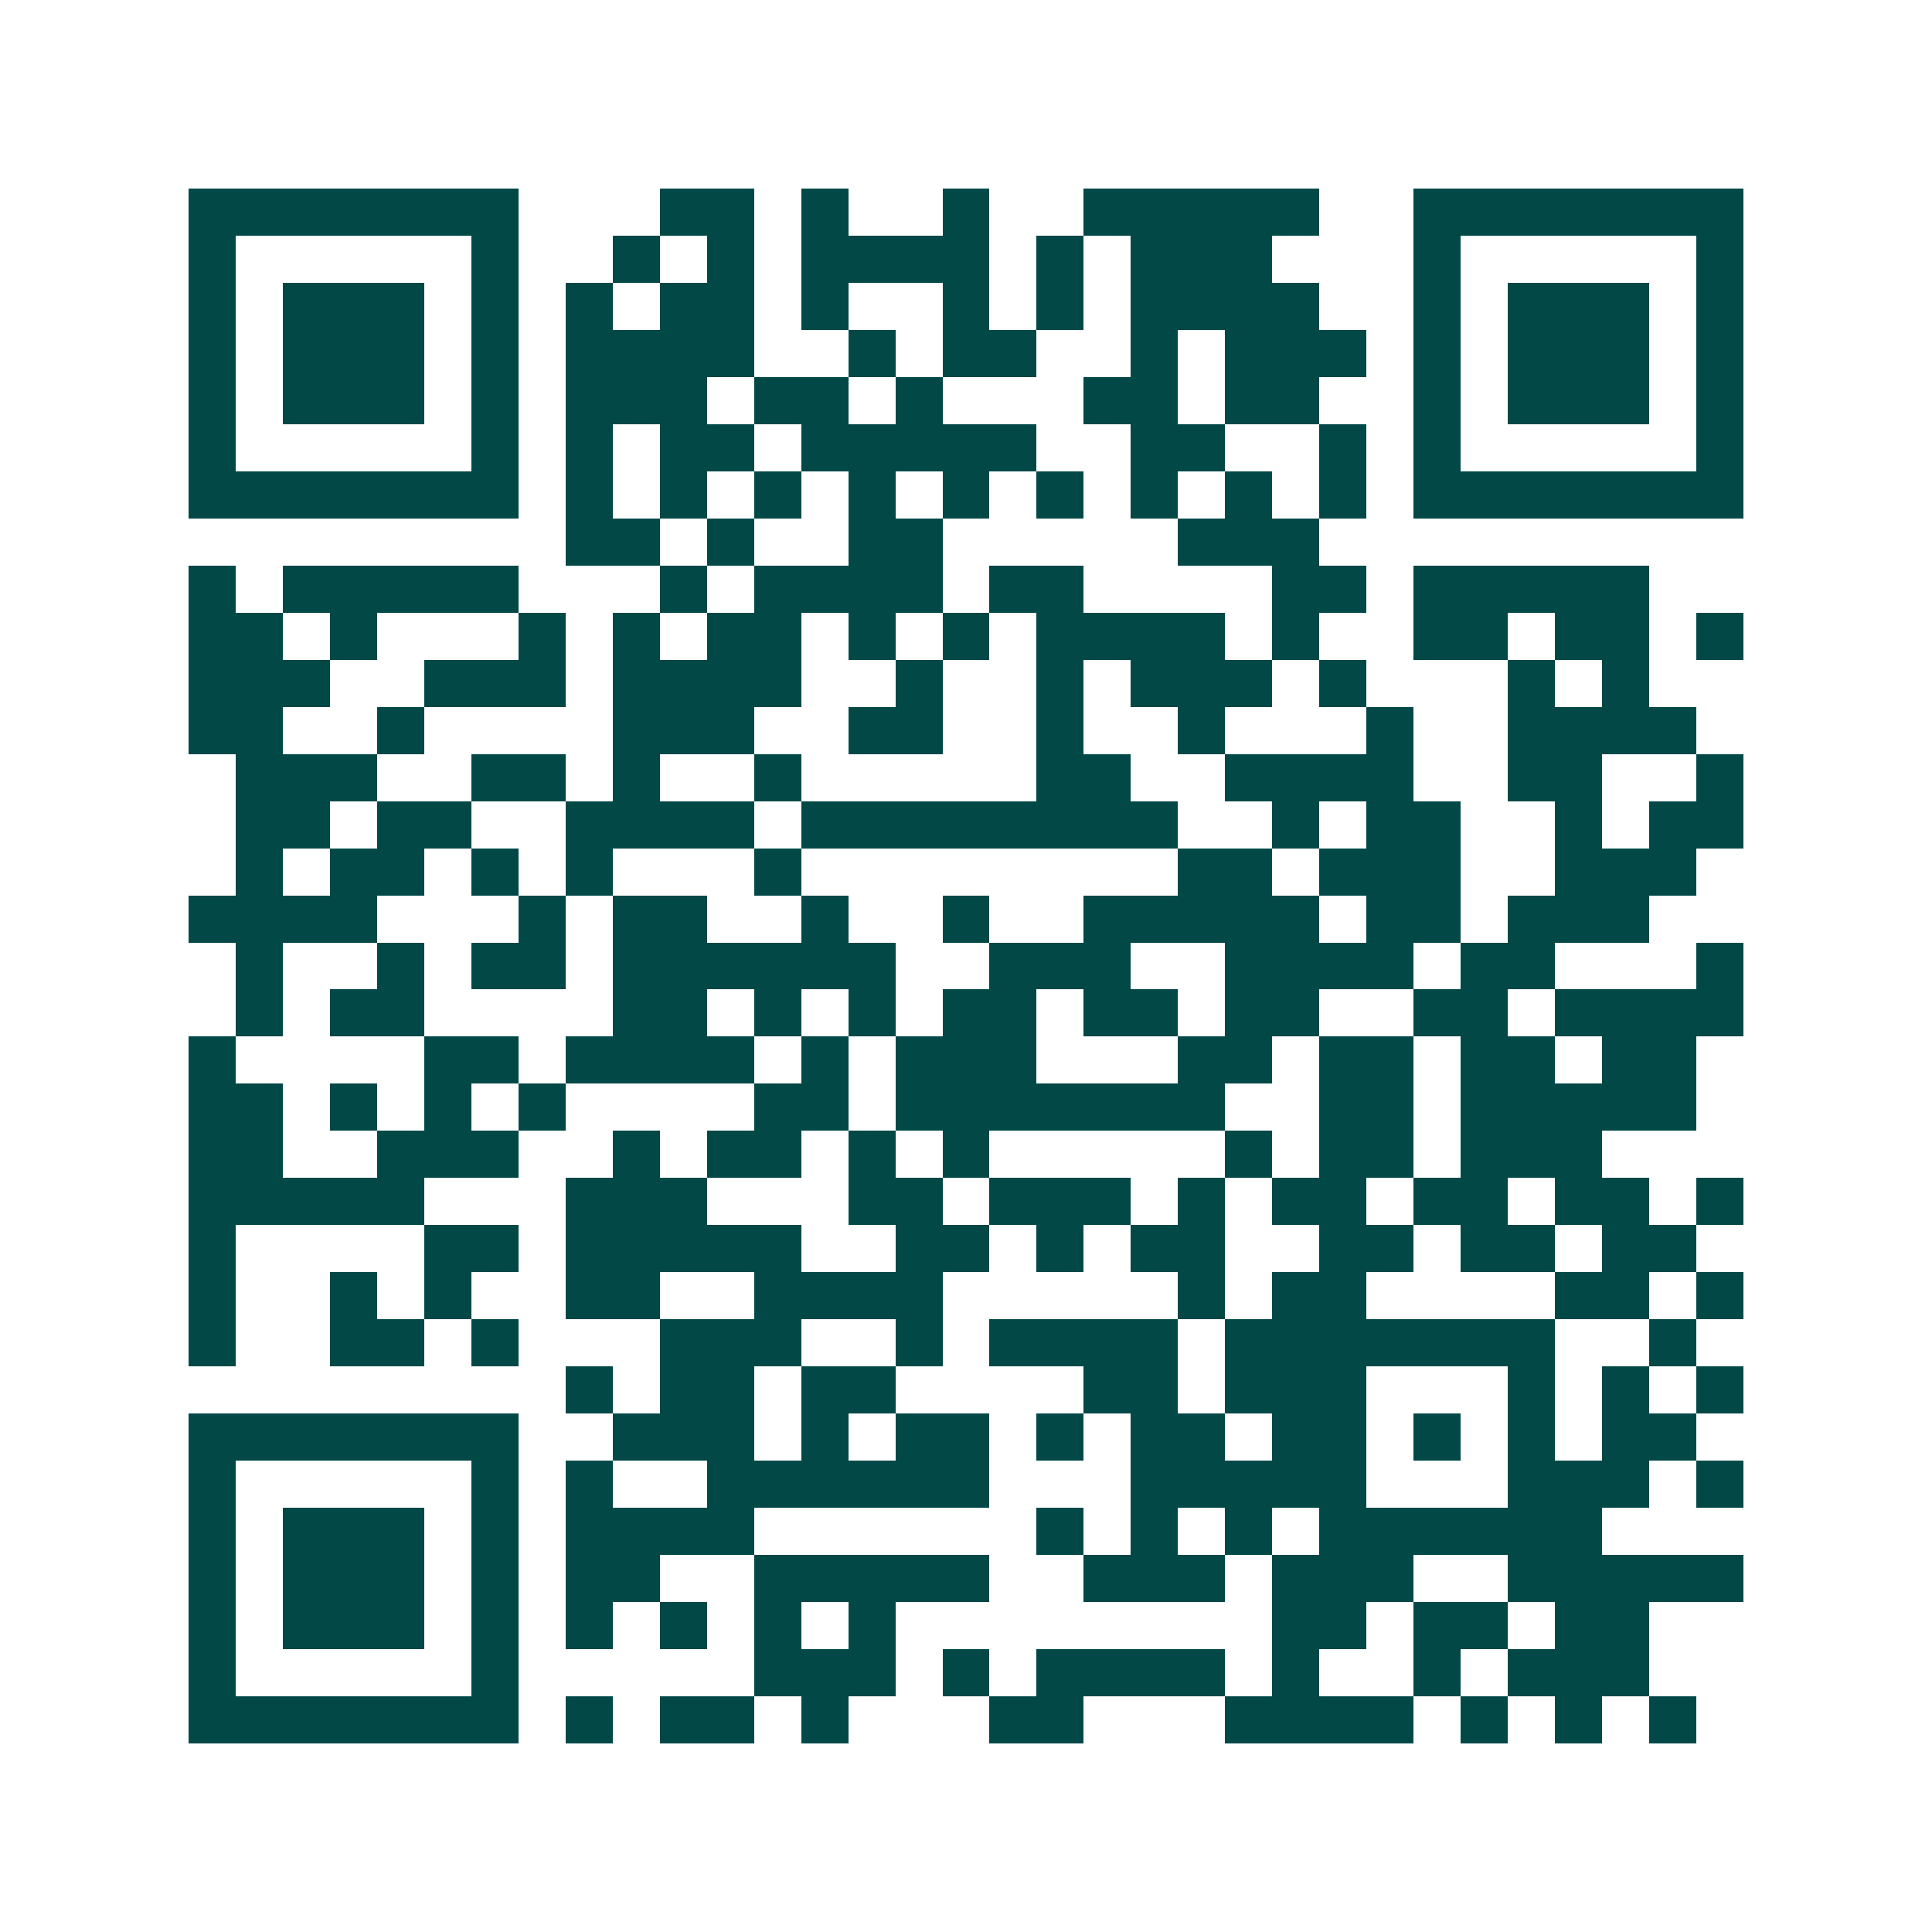 <svg xmlns="http://www.w3.org/2000/svg" width="200" height="200" viewBox="0 0 41 41" shape-rendering="crispEdges"><path fill="#ffffff" d="M0 0h41v41H0z"/><path stroke="#014847" d="M4 4.5h7m3 0h2m1 0h1m2 0h1m2 0h5m2 0h7M4 5.5h1m5 0h1m2 0h1m1 0h1m1 0h4m1 0h1m1 0h3m3 0h1m5 0h1M4 6.5h1m1 0h3m1 0h1m1 0h1m1 0h2m1 0h1m2 0h1m1 0h1m1 0h4m2 0h1m1 0h3m1 0h1M4 7.5h1m1 0h3m1 0h1m1 0h4m2 0h1m1 0h2m2 0h1m1 0h3m1 0h1m1 0h3m1 0h1M4 8.5h1m1 0h3m1 0h1m1 0h3m1 0h2m1 0h1m3 0h2m1 0h2m2 0h1m1 0h3m1 0h1M4 9.5h1m5 0h1m1 0h1m1 0h2m1 0h5m2 0h2m2 0h1m1 0h1m5 0h1M4 10.5h7m1 0h1m1 0h1m1 0h1m1 0h1m1 0h1m1 0h1m1 0h1m1 0h1m1 0h1m1 0h7M12 11.5h2m1 0h1m2 0h2m5 0h3M4 12.5h1m1 0h5m3 0h1m1 0h4m1 0h2m4 0h2m1 0h5M4 13.5h2m1 0h1m3 0h1m1 0h1m1 0h2m1 0h1m1 0h1m1 0h4m1 0h1m2 0h2m1 0h2m1 0h1M4 14.5h3m2 0h3m1 0h4m2 0h1m2 0h1m1 0h3m1 0h1m3 0h1m1 0h1M4 15.5h2m2 0h1m4 0h3m2 0h2m2 0h1m2 0h1m3 0h1m2 0h4M5 16.5h3m2 0h2m1 0h1m2 0h1m5 0h2m2 0h4m2 0h2m2 0h1M5 17.5h2m1 0h2m2 0h4m1 0h8m2 0h1m1 0h2m2 0h1m1 0h2M5 18.5h1m1 0h2m1 0h1m1 0h1m3 0h1m8 0h2m1 0h3m2 0h3M4 19.5h4m3 0h1m1 0h2m2 0h1m2 0h1m2 0h5m1 0h2m1 0h3M5 20.5h1m2 0h1m1 0h2m1 0h6m2 0h3m2 0h4m1 0h2m3 0h1M5 21.5h1m1 0h2m4 0h2m1 0h1m1 0h1m1 0h2m1 0h2m1 0h2m2 0h2m1 0h4M4 22.5h1m4 0h2m1 0h4m1 0h1m1 0h3m3 0h2m1 0h2m1 0h2m1 0h2M4 23.5h2m1 0h1m1 0h1m1 0h1m4 0h2m1 0h7m2 0h2m1 0h5M4 24.5h2m2 0h3m2 0h1m1 0h2m1 0h1m1 0h1m5 0h1m1 0h2m1 0h3M4 25.5h5m3 0h3m3 0h2m1 0h3m1 0h1m1 0h2m1 0h2m1 0h2m1 0h1M4 26.5h1m4 0h2m1 0h5m2 0h2m1 0h1m1 0h2m2 0h2m1 0h2m1 0h2M4 27.5h1m2 0h1m1 0h1m2 0h2m2 0h4m5 0h1m1 0h2m4 0h2m1 0h1M4 28.5h1m2 0h2m1 0h1m3 0h3m2 0h1m1 0h4m1 0h7m2 0h1M12 29.5h1m1 0h2m1 0h2m4 0h2m1 0h3m3 0h1m1 0h1m1 0h1M4 30.5h7m2 0h3m1 0h1m1 0h2m1 0h1m1 0h2m1 0h2m1 0h1m1 0h1m1 0h2M4 31.5h1m5 0h1m1 0h1m2 0h6m3 0h5m3 0h3m1 0h1M4 32.5h1m1 0h3m1 0h1m1 0h4m6 0h1m1 0h1m1 0h1m1 0h6M4 33.5h1m1 0h3m1 0h1m1 0h2m2 0h5m2 0h3m1 0h3m2 0h5M4 34.5h1m1 0h3m1 0h1m1 0h1m1 0h1m1 0h1m1 0h1m8 0h2m1 0h2m1 0h2M4 35.5h1m5 0h1m5 0h3m1 0h1m1 0h4m1 0h1m2 0h1m1 0h3M4 36.5h7m1 0h1m1 0h2m1 0h1m3 0h2m3 0h4m1 0h1m1 0h1m1 0h1"/></svg>
